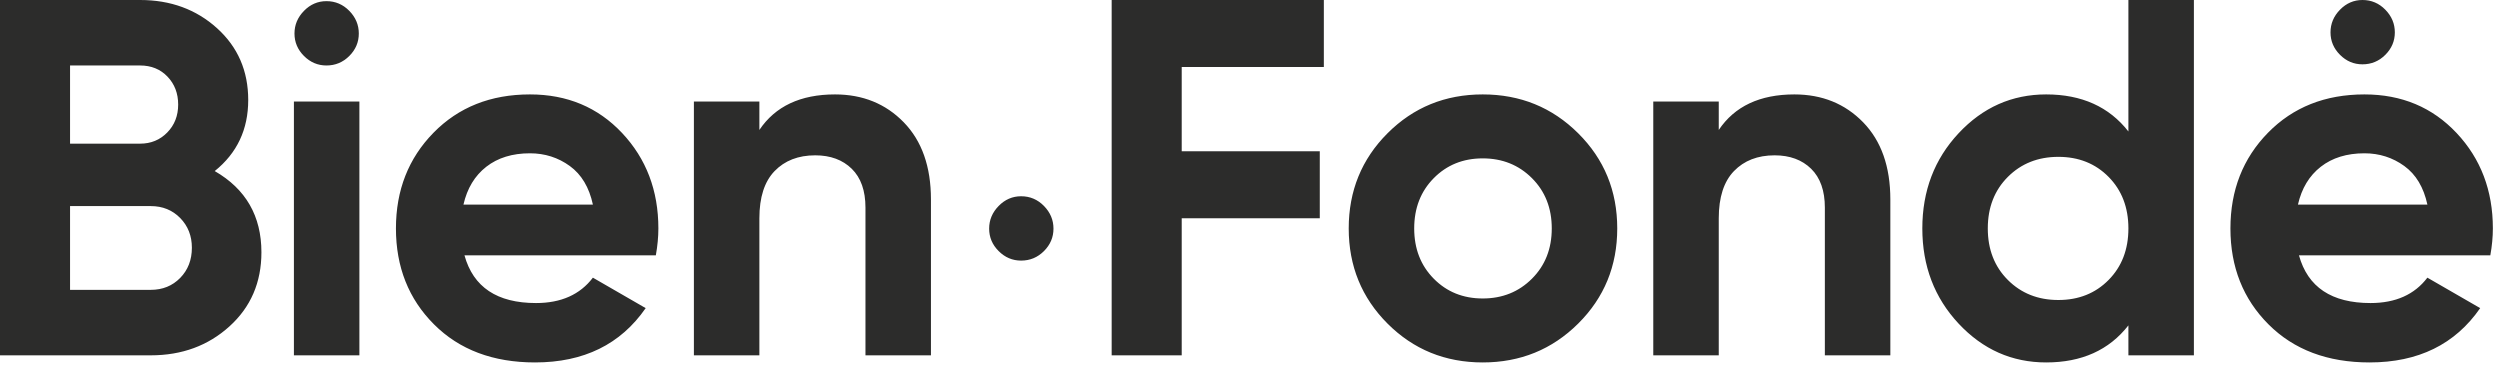 <?xml version="1.0" encoding="UTF-8"?>
<svg width="197px" height="29px" viewBox="0 0 197 29" version="1.1" xmlns="http://www.w3.org/2000/svg" xmlns:xlink="http://www.w3.org/1999/xlink">
    <title>Logo_BF</title>
    <defs>
        <filter id="filter-1">
            <feColorMatrix in="SourceGraphic" type="matrix" values="0 0 0 0 1 0 0 0 0 1 0 0 0 0 1 0 0 0 1 0"></feColorMatrix>
        </filter>
    </defs>
    <g id="Design_Desk" stroke="none" stroke-width="1" fill="none" fill-rule="evenodd">
        <g id="Group-15" transform="translate(-1141, -5159)" filter="url(#filter-1)">
            <g transform="translate(1141, 5159)">
                <path d="M116.839,7.44 C119.799,7.44 122.305,8.46 124.359,10.5 C126.412,12.54 127.439,15.04 127.439,18 C127.439,20.96 126.412,23.46 124.359,25.5 C122.305,27.54 119.799,28.56 116.839,28.56 C113.879,28.56 111.379,27.54 109.339,25.5 C107.299,23.46 106.279,20.96 106.279,18 C106.279,15.04 107.299,12.54 109.339,10.5 C111.379,8.46 113.879,7.44 116.839,7.44 Z M172.879,-1.99999973e-05 L172.879,28 L167.718,28 L167.718,25.64 C166.198,27.587 164.038,28.56 161.238,28.56 C158.545,28.56 156.245,27.54 154.338,25.5 C152.432,23.46 151.479,20.96 151.479,18 C151.479,15.04 152.432,12.54 154.338,10.5 C156.245,8.46 158.545,7.44 161.238,7.44 C164.038,7.44 166.198,8.414 167.718,10.36 L167.718,10.36 L167.718,-1.99999973e-05 L172.879,-1.99999973e-05 Z M41.76,7.44 C44.693,7.44 47.113,8.454 49.02,10.48 C50.926,12.507 51.88,15.014 51.88,18 C51.88,18.667 51.813,19.374 51.68,20.12 L51.68,20.12 L36.6,20.12 C37.293,22.627 39.173,23.88 42.24,23.88 C44.213,23.88 45.706,23.214 46.72,21.88 L46.72,21.88 L50.88,24.28 C48.906,27.134 46,28.56 42.16,28.56 C38.853,28.56 36.2,27.56 34.2,25.56 C32.2,23.56 31.2,21.04 31.2,18 C31.2,14.987 32.186,12.474 34.16,10.46 C36.133,8.447 38.666,7.44 41.76,7.44 Z M186.318,7.44 C189.251,7.44 191.671,8.454 193.578,10.48 C195.484,12.507 196.438,15.014 196.438,18 C196.438,18.667 196.371,19.374 196.238,20.12 L196.238,20.12 L181.158,20.12 C181.851,22.627 183.731,23.88 186.798,23.88 C188.771,23.88 190.264,23.214 191.278,21.88 L191.278,21.88 L195.438,24.28 C193.464,27.134 190.558,28.56 186.718,28.56 C183.411,28.56 180.758,27.56 178.758,25.56 C176.758,23.56 175.758,21.04 175.758,18 C175.758,14.987 176.744,12.474 178.718,10.46 C180.691,8.447 183.224,7.44 186.318,7.44 Z M11.04,2.00000027e-05 C13.44,2.00000027e-05 15.46,0.74 17.1,2.22 C18.74,3.7 19.56,5.587 19.56,7.88 C19.56,10.2 18.68,12.067 16.92,13.48 C19.373,14.894 20.6,17.027 20.6,19.88 C20.6,22.254 19.76,24.2 18.08,25.72 C16.4,27.24 14.333,28 11.88,28 L11.88,28 L3.99999999e-05,28 L3.99999999e-05,2.00000027e-05 Z M28.32,8 L28.32,28 L23.16,28 L23.16,8 L28.32,8 Z M65.799,7.44 C67.986,7.44 69.792,8.174 71.219,9.64 C72.645,11.107 73.359,13.134 73.359,15.72 L73.359,15.72 L73.359,28 L68.199,28 L68.199,16.36 C68.199,15.027 67.839,14.007 67.119,13.3 C66.399,12.594 65.439,12.24 64.239,12.24 C62.905,12.24 61.839,12.654 61.039,13.48 C60.239,14.307 59.839,15.547 59.839,17.2 L59.839,17.2 L59.839,28 L54.679,28 L54.679,8 L59.839,8 L59.839,10.24 C61.092,8.374 63.079,7.44 65.799,7.44 Z M104.319,2.00000027e-05 L104.319,5.28 L93.119,5.28 L93.119,11.92 L103.999,11.92 L103.999,17.2 L93.119,17.2 L93.119,28 L87.599,28 L87.599,2.00000027e-05 L104.319,2.00000027e-05 Z M141.399,7.44 C143.585,7.44 145.392,8.174 146.819,9.64 C148.245,11.107 148.959,13.134 148.959,15.72 L148.959,15.72 L148.959,28 L143.799,28 L143.799,16.36 C143.799,15.027 143.438,14.007 142.719,13.3 C141.999,12.594 141.038,12.24 139.838,12.24 C138.505,12.24 137.438,12.654 136.638,13.48 C135.838,14.307 135.438,15.547 135.438,17.2 L135.438,17.2 L135.438,28 L130.278,28 L130.278,8 L135.438,8 L135.438,10.24 C136.692,8.374 138.678,7.44 141.399,7.44 Z M162.198,12.36 C160.598,12.36 159.271,12.887 158.218,13.94 C157.165,14.994 156.638,16.347 156.638,18 C156.638,19.654 157.165,21.007 158.218,22.06 C159.271,23.114 160.598,23.64 162.198,23.64 C163.798,23.64 165.118,23.114 166.158,22.06 C167.198,21.007 167.718,19.654 167.718,18 C167.718,16.347 167.198,14.994 166.158,13.94 C165.118,12.887 163.798,12.36 162.198,12.36 Z M116.839,12.48 C115.292,12.48 114.005,13 112.979,14.04 C111.952,15.08 111.439,16.4 111.439,18 C111.439,19.6 111.952,20.92 112.979,21.96 C114.005,23 115.292,23.52 116.839,23.52 C118.385,23.52 119.679,23 120.719,21.96 C121.759,20.92 122.279,19.6 122.279,18 C122.279,16.4 121.759,15.08 120.719,14.04 C119.679,13 118.385,12.48 116.839,12.48 Z M11.88,16.24 L5.52,16.24 L5.52,22.84 L11.88,22.84 C12.813,22.84 13.586,22.527 14.2,21.9 C14.813,21.274 15.12,20.48 15.12,19.52 C15.12,18.587 14.813,17.807 14.2,17.18 C13.586,16.554 12.813,16.24 11.88,16.24 L11.88,16.24 Z M80.463,15.465 C81.165,15.465 81.765,15.72 82.265,16.23 C82.764,16.741 83.014,17.336 83.014,18.016 C83.014,18.696 82.764,19.286 82.265,19.785 C81.765,20.285 81.165,20.535 80.463,20.535 C79.783,20.535 79.193,20.285 78.694,19.785 C78.194,19.286 77.945,18.696 77.945,18.016 C77.945,17.336 78.194,16.741 78.694,16.23 C79.193,15.72 79.783,15.465 80.463,15.465 Z M41.76,12.08 C40.373,12.08 39.226,12.434 38.32,13.14 C37.413,13.847 36.813,14.84 36.52,16.12 L36.52,16.12 L46.72,16.12 C46.426,14.76 45.82,13.747 44.9,13.08 C43.98,12.414 42.933,12.08 41.76,12.08 Z M186.318,12.08 C184.931,12.08 183.784,12.434 182.878,13.14 C181.971,13.847 181.371,14.84 181.078,16.12 L181.078,16.12 L191.278,16.12 C190.984,14.76 190.378,13.747 189.458,13.08 C188.538,12.414 187.491,12.08 186.318,12.08 Z M11.04,5.16 L5.52,5.16 L5.52,11.32 L11.04,11.32 C11.893,11.32 12.606,11.027 13.18,10.44 C13.753,9.854 14.04,9.12 14.04,8.24 C14.04,7.36 13.76,6.627 13.2,6.04 C12.64,5.454 11.92,5.16 11.04,5.16 L11.04,5.16 Z M25.724,0.091 C26.425,0.091 27.025,0.346 27.525,0.856 C28.024,1.366 28.274,1.961 28.274,2.641 C28.274,3.322 28.024,3.912 27.525,4.411 C27.025,4.91 26.425,5.16 25.724,5.16 C25.043,5.16 24.453,4.91 23.954,4.411 C23.455,3.912 23.205,3.322 23.205,2.641 C23.205,1.961 23.455,1.366 23.954,0.856 C24.453,0.346 25.043,0.091 25.724,0.091 Z M186.162,-3.99999973e-05 C186.864,-3.99999973e-05 187.464,0.255 187.964,0.765 C188.463,1.275 188.713,1.871 188.713,2.551 C188.713,3.231 188.463,3.821 187.964,4.32 C187.464,4.82 186.864,5.069 186.162,5.069 C185.482,5.069 184.892,4.82 184.393,4.32 C183.893,3.821 183.644,3.231 183.644,2.551 C183.644,1.871 183.893,1.275 184.393,0.765 C184.892,0.255 185.482,-3.99999973e-05 186.162,-3.99999973e-05 Z" id="Logo_BF" fill="#2C2C2B"></path>
            </g>
        </g>
    </g>
</svg>